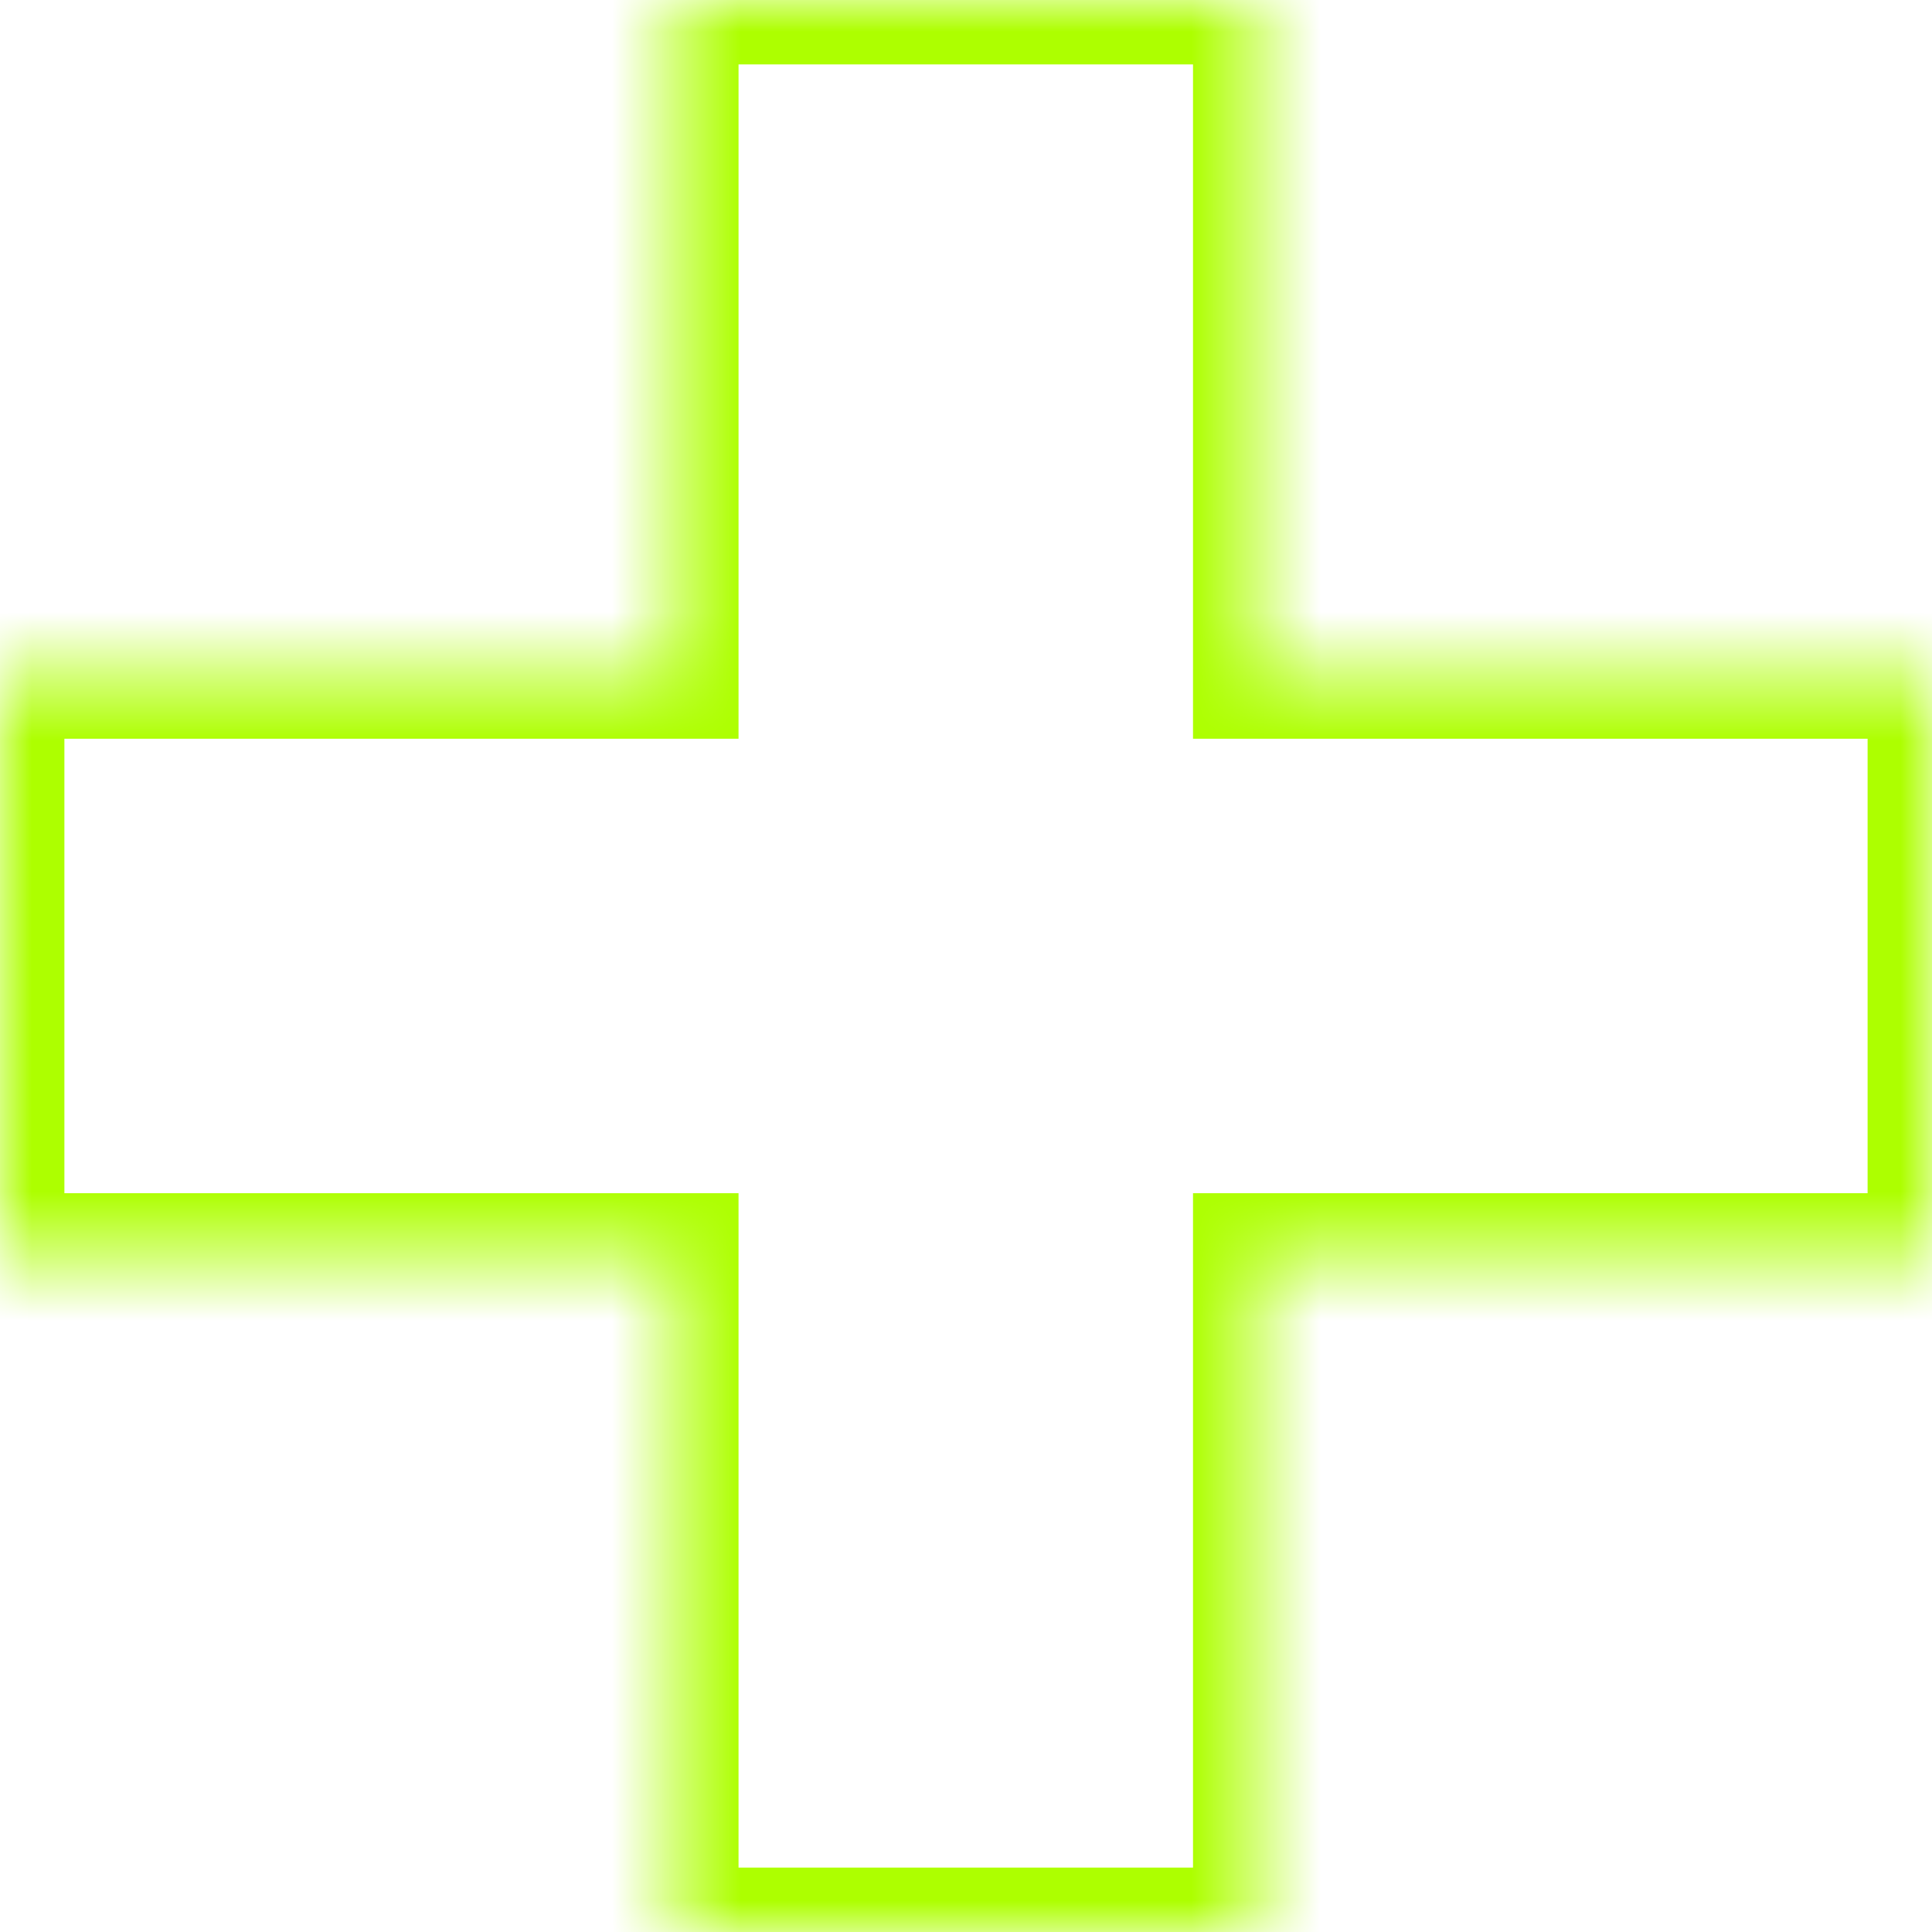 <svg fill="none" height="30" viewBox="0 0 30 30" width="30" xmlns="http://www.w3.org/2000/svg" xmlns:xlink="http://www.w3.org/1999/xlink"><mask id="a" fill="#fff"><path clip-rule="evenodd" d="m19.525 0h-9.057v10.471h-10.468v9.057h10.468v10.472h9.057v-10.472h10.475v-9.057h-10.475z" fill="#fff" fill-rule="evenodd"/></mask><path d="m10.468 0v-1h-1v1zm9.057 0h1v-1h-1zm-9.057 10.471v1h1v-1zm-10.468 0v-1h-1v1zm0 9.057h-1v1h1zm10.468 0h1v-1h-1zm0 10.472h-1v1h1zm9.057 0v1h1v-1zm0-10.472v-1h-1v1zm10.475 0v1h1v-1zm0-9.057h1v-1h-1zm-10.475 0h-1v1h1zm-9.057-9.471h9.057v-2h-9.057zm1 9.471v-10.471h-2v10.471zm-11.468 1h10.468v-2h-10.468zm1 8.057v-9.057h-2v9.057zm9.468-1h-10.468v2h10.468zm1 11.472v-10.472h-2v10.472zm8.057-1h-9.057v2h9.057zm-1-9.472v10.472h2v-10.472zm11.475-1h-10.475v2h10.475zm-1-8.057v9.057h2v-9.057zm-9.475 1h10.475v-2h-10.475zm-1-11.471v10.471h2v-10.471z" fill="#adff00" mask="url(#a)"/></svg>